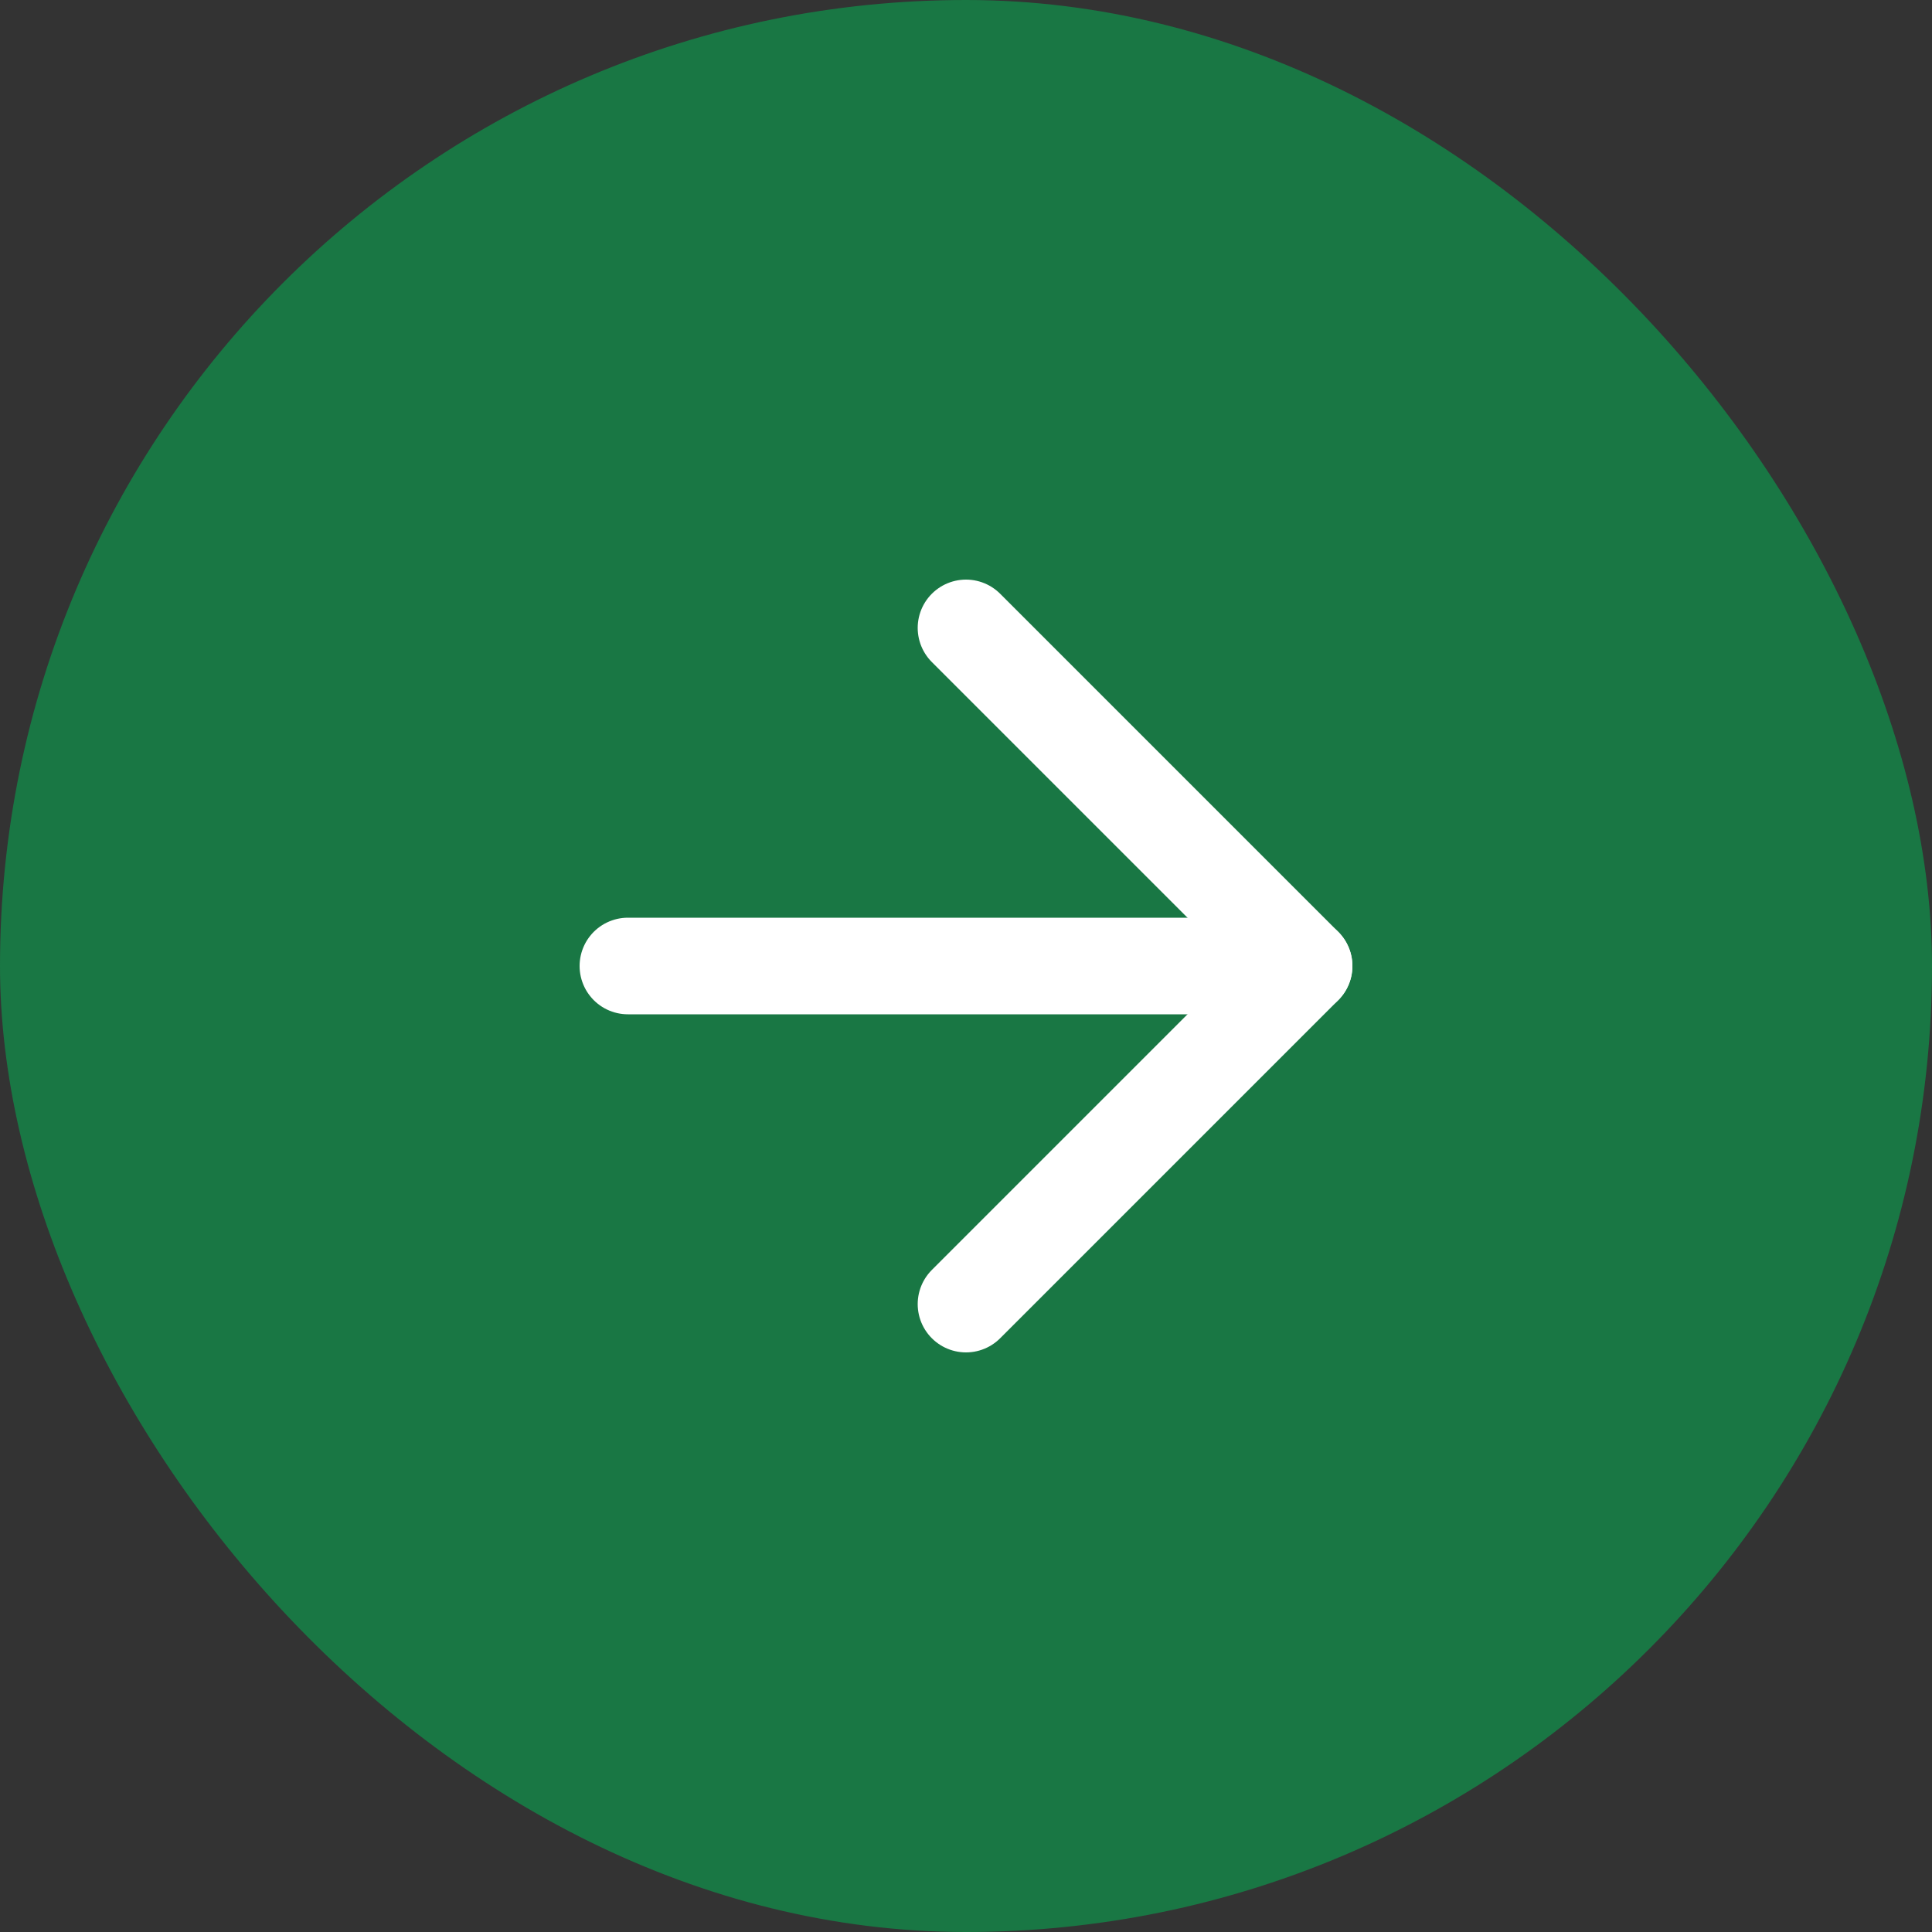 <?xml version="1.0" encoding="UTF-8"?> <svg xmlns="http://www.w3.org/2000/svg" width="40" height="40" viewBox="0 0 40 40" fill="none"><rect x="0" y="0" width="40" height="40" fill="#333333" stroke="none"/> <rect width="40" height="40" rx="20" fill="#197744"></rect> <path d="M13 20H27" stroke="white" stroke-width="2" stroke-linecap="round" stroke-linejoin="round"></path> <path d="M20 13L27 20L20 27" stroke="white" stroke-width="2" stroke-linecap="round" stroke-linejoin="round"></path> </svg> 